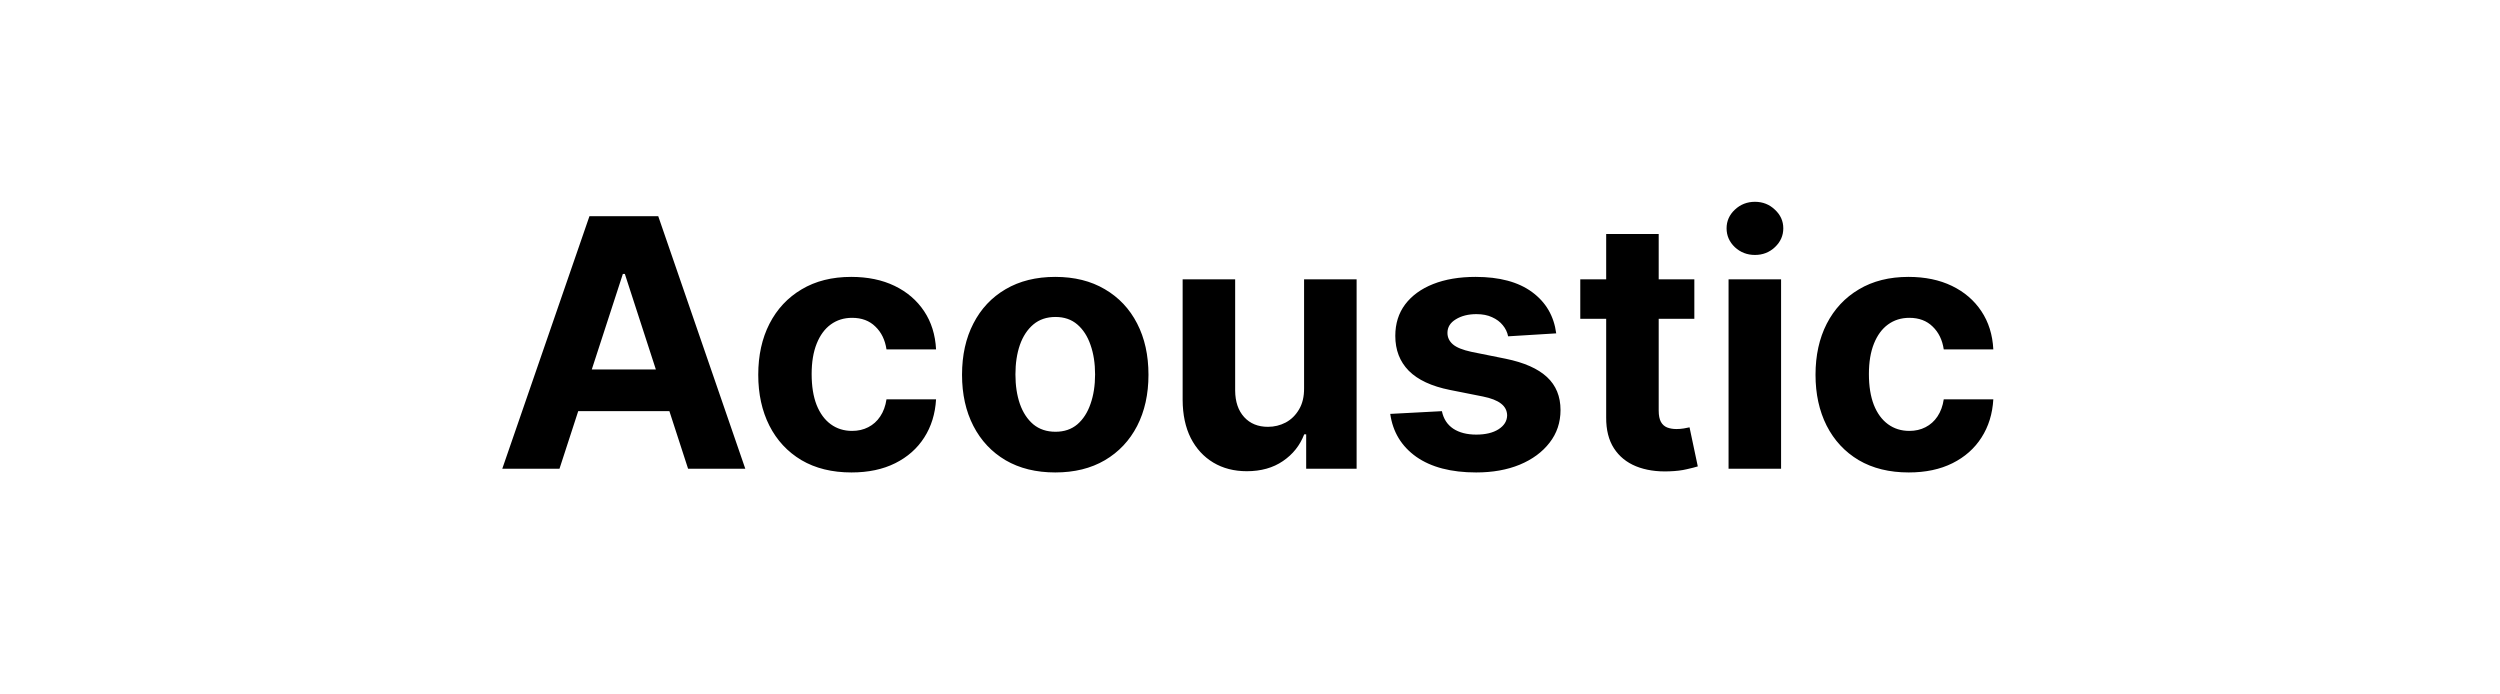 <svg width="144" height="40" viewBox="0 0 144 40" fill="none" xmlns="http://www.w3.org/2000/svg">
<path d="M32.226 27H28.931L33.952 12.454H37.915L42.929 27H39.634L35.991 15.778H35.877L32.226 27ZM32.02 21.283H39.804V23.683H32.02V21.283ZM49.045 27.213C47.927 27.213 46.966 26.976 46.161 26.503C45.361 26.025 44.745 25.362 44.315 24.514C43.888 23.667 43.675 22.691 43.675 21.588C43.675 20.471 43.891 19.491 44.322 18.648C44.757 17.8 45.375 17.14 46.175 16.666C46.975 16.188 47.927 15.949 49.03 15.949C49.982 15.949 50.815 16.122 51.53 16.467C52.245 16.813 52.811 17.298 53.228 17.923C53.645 18.548 53.874 19.282 53.917 20.125H51.062C50.981 19.581 50.768 19.142 50.422 18.811C50.081 18.475 49.634 18.307 49.08 18.307C48.611 18.307 48.202 18.435 47.851 18.69C47.506 18.941 47.236 19.308 47.042 19.791C46.848 20.274 46.751 20.859 46.751 21.546C46.751 22.241 46.845 22.833 47.035 23.321C47.229 23.809 47.501 24.18 47.851 24.436C48.202 24.692 48.611 24.82 49.08 24.82C49.426 24.82 49.736 24.749 50.011 24.607C50.29 24.465 50.52 24.259 50.699 23.989C50.884 23.714 51.005 23.385 51.062 23.001H53.917C53.869 23.835 53.642 24.569 53.235 25.203C52.832 25.833 52.276 26.325 51.566 26.68C50.856 27.035 50.015 27.213 49.045 27.213ZM60.783 27.213C59.68 27.213 58.726 26.979 57.921 26.51C57.12 26.037 56.502 25.378 56.067 24.535C55.631 23.688 55.413 22.706 55.413 21.588C55.413 20.461 55.631 19.476 56.067 18.634C56.502 17.786 57.12 17.128 57.921 16.659C58.726 16.186 59.68 15.949 60.783 15.949C61.886 15.949 62.838 16.186 63.638 16.659C64.443 17.128 65.063 17.786 65.499 18.634C65.934 19.476 66.152 20.461 66.152 21.588C66.152 22.706 65.934 23.688 65.499 24.535C65.063 25.378 64.443 26.037 63.638 26.51C62.838 26.979 61.886 27.213 60.783 27.213ZM60.797 24.869C61.299 24.869 61.718 24.727 62.054 24.443C62.39 24.154 62.644 23.761 62.814 23.264C62.989 22.767 63.077 22.201 63.077 21.567C63.077 20.932 62.989 20.366 62.814 19.869C62.644 19.372 62.39 18.979 62.054 18.69C61.718 18.401 61.299 18.257 60.797 18.257C60.29 18.257 59.864 18.401 59.519 18.69C59.178 18.979 58.92 19.372 58.745 19.869C58.574 20.366 58.489 20.932 58.489 21.567C58.489 22.201 58.574 22.767 58.745 23.264C58.92 23.761 59.178 24.154 59.519 24.443C59.864 24.727 60.29 24.869 60.797 24.869ZM75.115 22.355V16.091H78.141V27H75.236V25.018H75.122C74.876 25.658 74.467 26.171 73.894 26.56C73.326 26.948 72.632 27.142 71.813 27.142C71.084 27.142 70.442 26.976 69.888 26.645C69.334 26.313 68.901 25.842 68.588 25.232C68.281 24.621 68.124 23.889 68.12 23.037V16.091H71.145V22.497C71.15 23.141 71.323 23.65 71.663 24.024C72.004 24.398 72.461 24.585 73.034 24.585C73.399 24.585 73.74 24.502 74.057 24.337C74.374 24.166 74.63 23.915 74.824 23.584C75.023 23.252 75.12 22.843 75.115 22.355ZM89.638 19.202L86.868 19.372C86.82 19.135 86.719 18.922 86.562 18.733C86.406 18.539 86.2 18.385 85.944 18.271C85.694 18.153 85.393 18.094 85.042 18.094C84.574 18.094 84.178 18.193 83.856 18.392C83.534 18.586 83.373 18.847 83.373 19.173C83.373 19.434 83.478 19.654 83.686 19.834C83.894 20.014 84.252 20.158 84.758 20.267L86.733 20.665C87.793 20.883 88.584 21.233 89.105 21.716C89.626 22.199 89.886 22.833 89.886 23.619C89.886 24.334 89.675 24.962 89.254 25.501C88.837 26.041 88.264 26.463 87.535 26.766C86.811 27.064 85.975 27.213 85.028 27.213C83.584 27.213 82.433 26.912 81.576 26.311C80.724 25.705 80.225 24.881 80.078 23.84L83.054 23.683C83.144 24.124 83.362 24.46 83.707 24.692C84.053 24.919 84.496 25.033 85.035 25.033C85.566 25.033 85.992 24.931 86.314 24.727C86.64 24.519 86.806 24.251 86.811 23.925C86.806 23.65 86.69 23.425 86.463 23.25C86.236 23.07 85.885 22.933 85.412 22.838L83.522 22.462C82.457 22.249 81.664 21.879 81.143 21.354C80.627 20.828 80.369 20.158 80.369 19.344C80.369 18.643 80.558 18.039 80.937 17.533C81.321 17.026 81.858 16.635 82.549 16.361C83.246 16.086 84.06 15.949 84.993 15.949C86.371 15.949 87.455 16.24 88.246 16.822C89.041 17.405 89.505 18.198 89.638 19.202ZM97.594 16.091V18.364H91.024V16.091H97.594ZM92.516 13.477H95.541V23.648C95.541 23.927 95.584 24.145 95.669 24.301C95.754 24.453 95.873 24.559 96.024 24.621C96.181 24.682 96.361 24.713 96.564 24.713C96.706 24.713 96.848 24.701 96.99 24.678C97.132 24.649 97.241 24.628 97.317 24.614L97.793 26.865C97.641 26.912 97.428 26.967 97.154 27.028C96.879 27.095 96.545 27.135 96.152 27.149C95.423 27.178 94.784 27.081 94.235 26.858C93.69 26.635 93.266 26.29 92.963 25.821C92.66 25.352 92.511 24.76 92.516 24.046V13.477ZM99.565 27V16.091H102.59V27H99.565ZM101.085 14.685C100.635 14.685 100.249 14.536 99.927 14.237C99.61 13.934 99.451 13.572 99.451 13.151C99.451 12.734 99.61 12.376 99.927 12.078C100.249 11.775 100.635 11.624 101.085 11.624C101.535 11.624 101.918 11.775 102.235 12.078C102.557 12.376 102.718 12.734 102.718 13.151C102.718 13.572 102.557 13.934 102.235 14.237C101.918 14.536 101.535 14.685 101.085 14.685ZM109.943 27.213C108.826 27.213 107.864 26.976 107.059 26.503C106.259 26.025 105.644 25.362 105.213 24.514C104.787 23.667 104.574 22.691 104.574 21.588C104.574 20.471 104.789 19.491 105.22 18.648C105.656 17.8 106.273 17.14 107.074 16.666C107.874 16.188 108.826 15.949 109.929 15.949C110.881 15.949 111.714 16.122 112.429 16.467C113.144 16.813 113.71 17.298 114.126 17.923C114.543 18.548 114.773 19.282 114.815 20.125H111.96C111.88 19.581 111.666 19.142 111.321 18.811C110.98 18.475 110.532 18.307 109.979 18.307C109.51 18.307 109.1 18.435 108.75 18.69C108.404 18.941 108.134 19.308 107.94 19.791C107.746 20.274 107.649 20.859 107.649 21.546C107.649 22.241 107.744 22.833 107.933 23.321C108.127 23.809 108.399 24.18 108.75 24.436C109.1 24.692 109.51 24.82 109.979 24.82C110.324 24.82 110.634 24.749 110.909 24.607C111.188 24.465 111.418 24.259 111.598 23.989C111.782 23.714 111.903 23.385 111.96 23.001H114.815C114.768 23.835 114.541 24.569 114.133 25.203C113.731 25.833 113.175 26.325 112.464 26.68C111.754 27.035 110.914 27.213 109.943 27.213Z" fill="black"/>
</svg>
